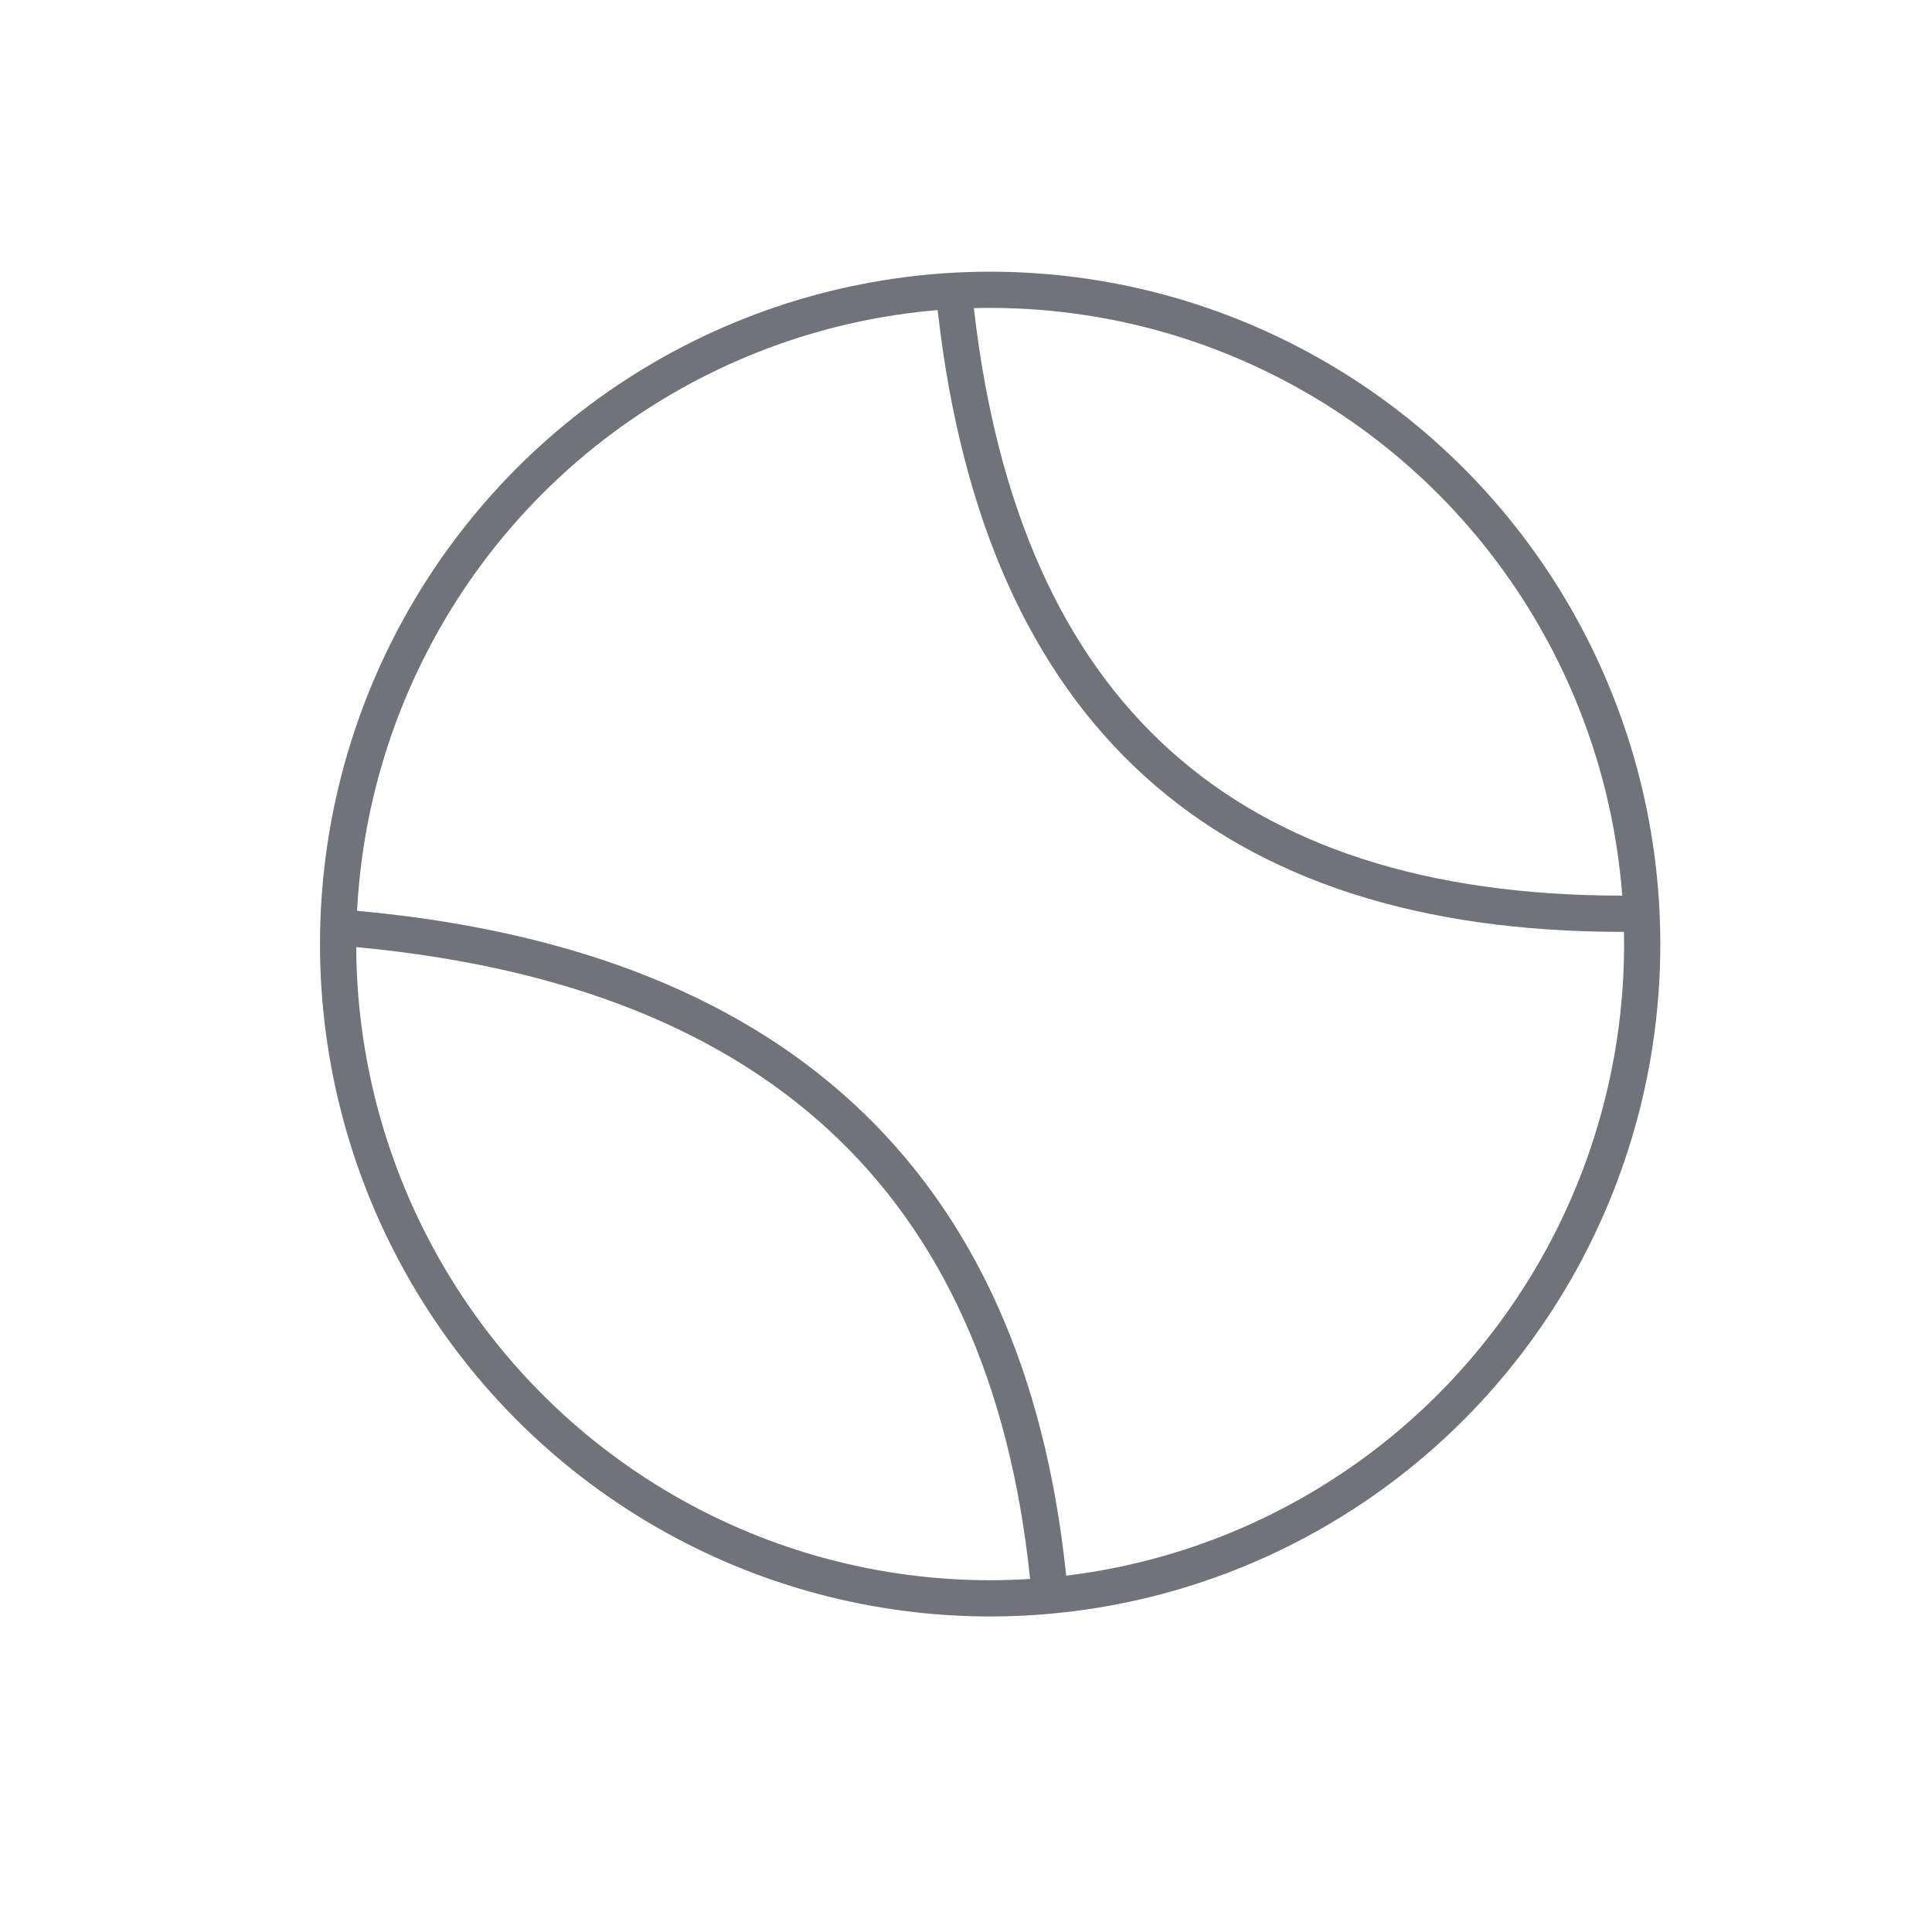 <?xml version="1.0" encoding="utf-8"?>
<svg xmlns="http://www.w3.org/2000/svg" height="40px" version="1.1" viewBox="0 0 40 40" width="40px">
    <title>icon/tennis</title>
    <g fill="none" fill-rule="evenodd" id="icon/tennis" stroke="none" stroke-linecap="square" stroke-width="1">
        <g id="tennis" stroke="#70747A" stroke-width="0.75" transform="translate(7, 6)">
            <ellipse cx="13.5" cy="13.546" id="Oval" rx="13.5" ry="13.546"/>
            <path d="M12.795,0.46 C13.755,8.766 18.352,12.918 26.585,12.918" id="Path-7"/>
            <path d="M-0.042,13.354 C1.61,22.107 6.566,26.481 14.827,26.479" id="Path-7" transform="translate(7.393, 19.916) scale(-1, 1) rotate(96) translate(-7.393, -19.916)"/>
        </g>
    </g>
</svg>